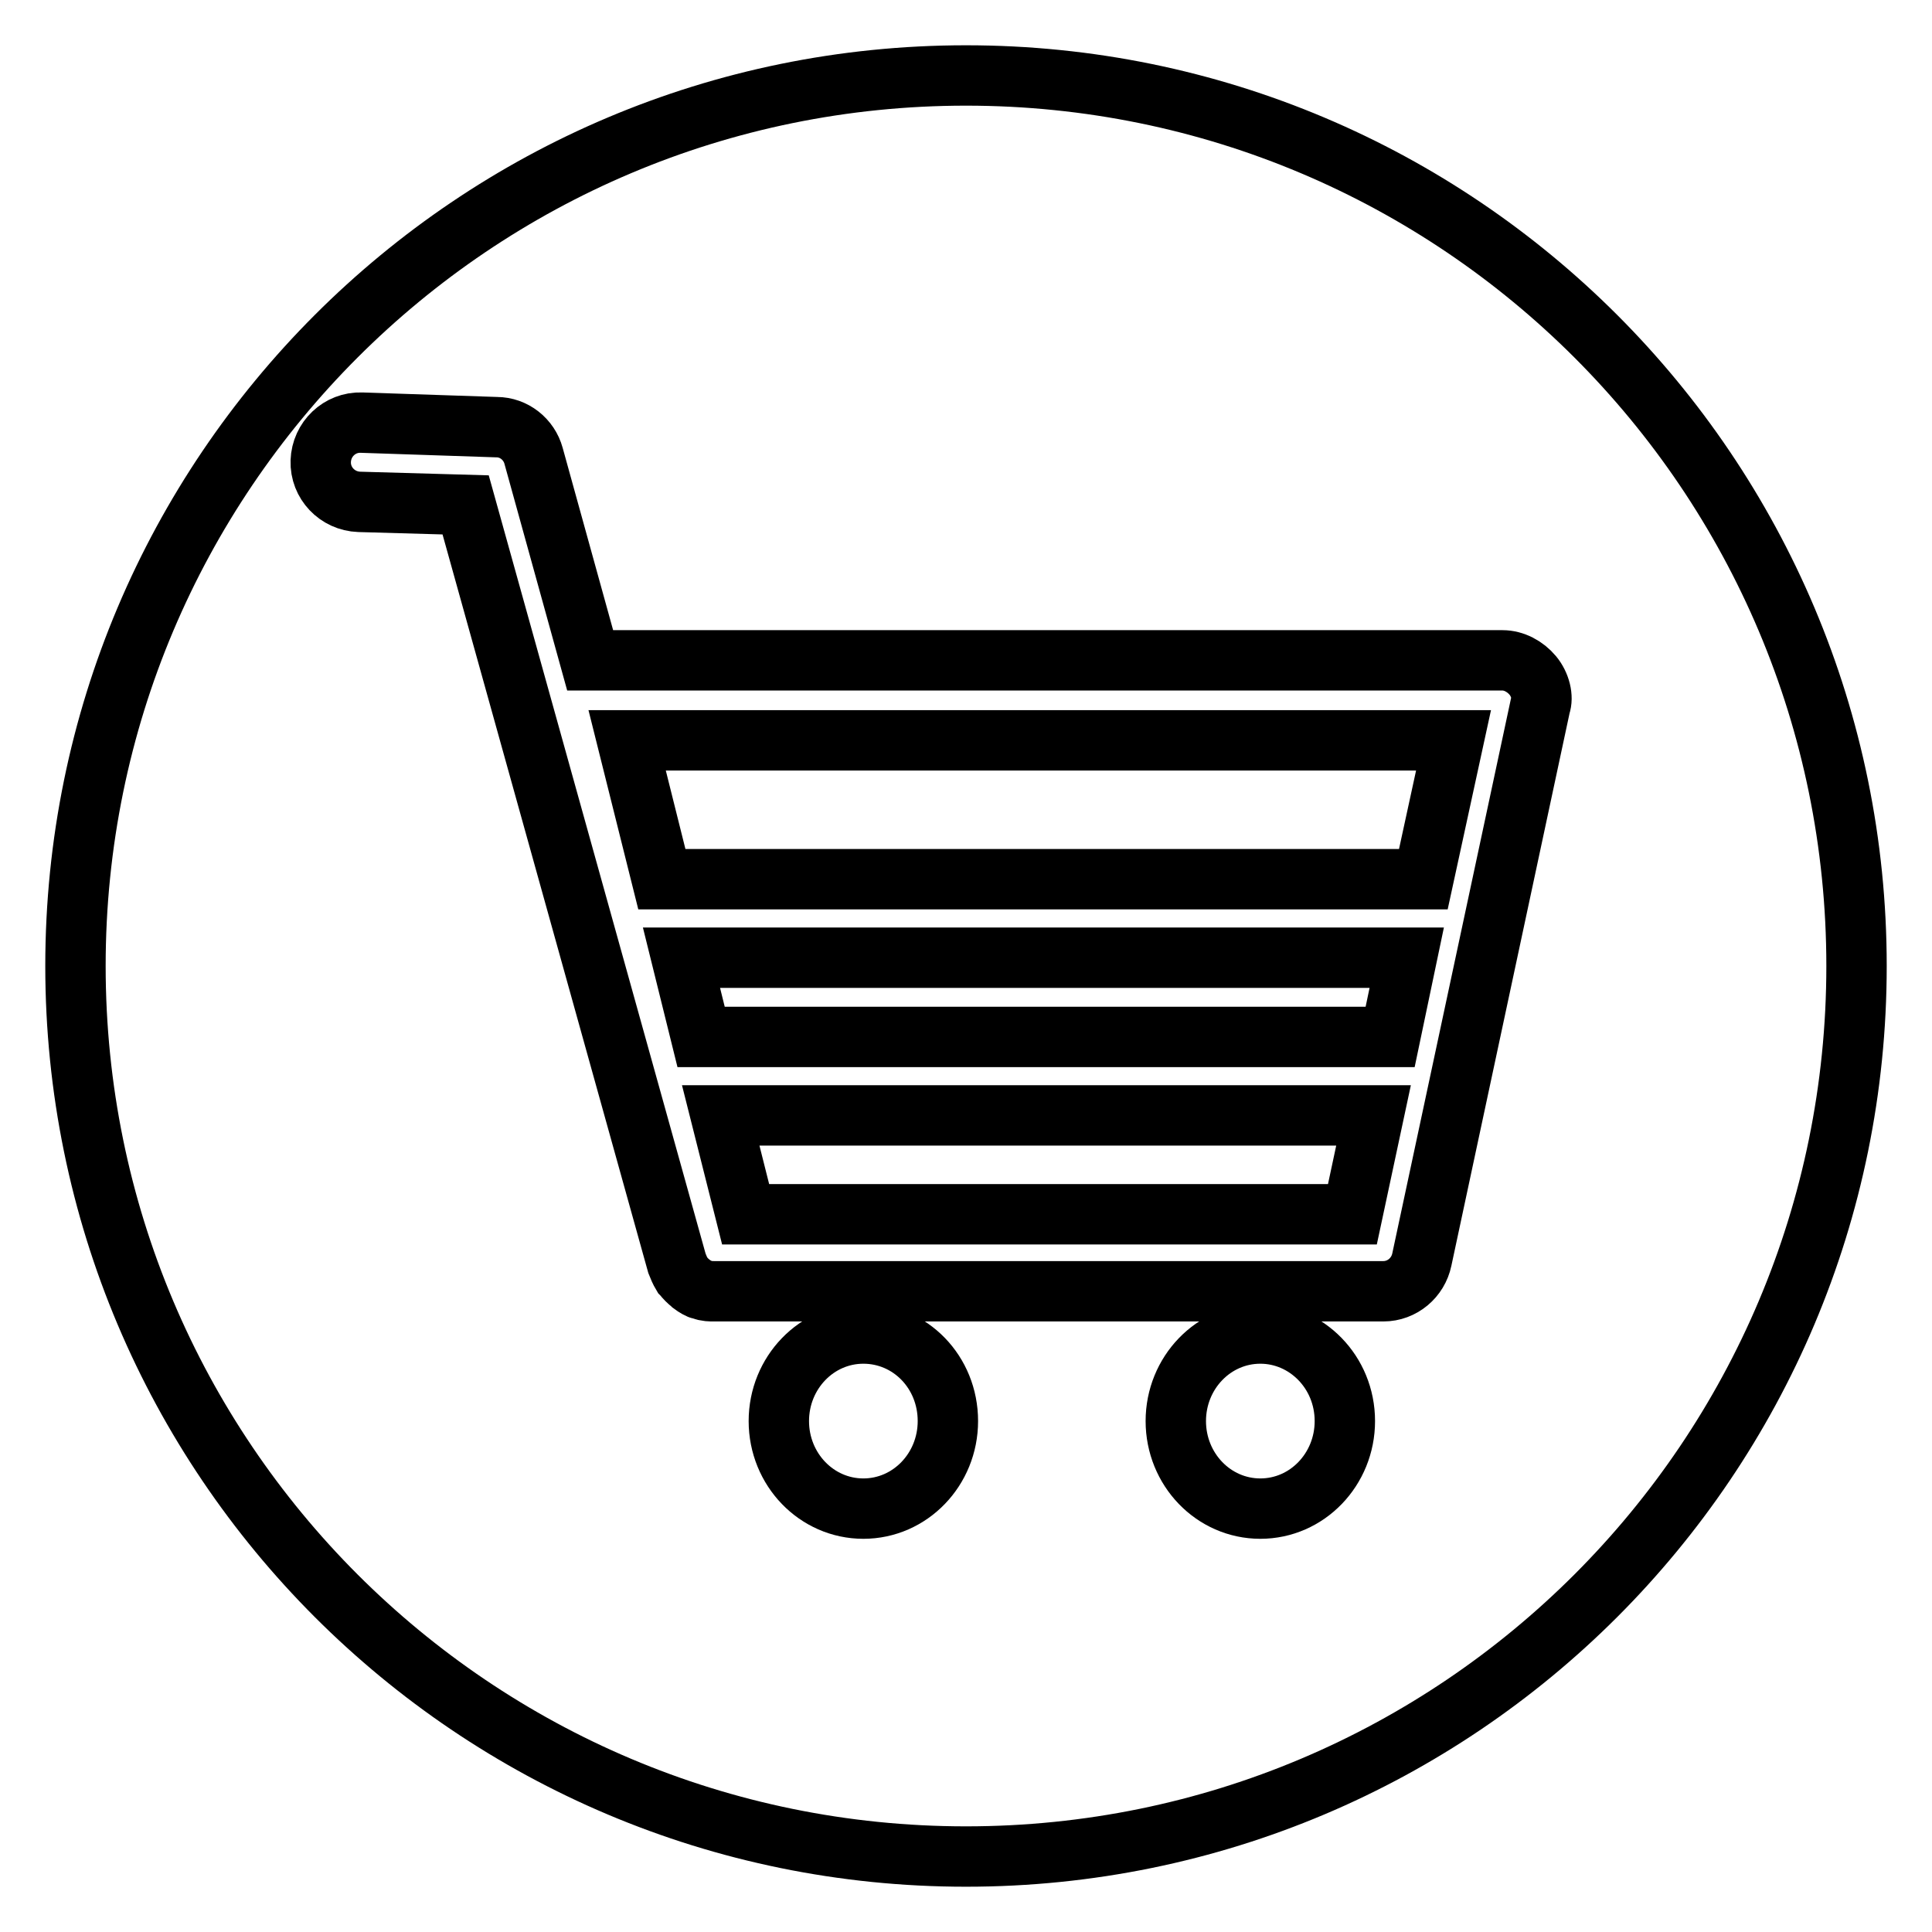 <?xml version="1.0" encoding="utf-8"?>
<!-- Svg Vector Icons : http://www.onlinewebfonts.com/icon -->
<!DOCTYPE svg PUBLIC "-//W3C//DTD SVG 1.1//EN" "http://www.w3.org/Graphics/SVG/1.1/DTD/svg11.dtd">
<svg version="1.1" xmlns="http://www.w3.org/2000/svg" xmlns:xlink="http://www.w3.org/1999/xlink" x="0px" y="0px" viewBox="0 0 256 256" enable-background="new 0 0 256 256" xml:space="preserve">
<g><g><path stroke-width="8" fill-opacity="0" stroke="#000000"  d="M10,128c0,65.2,52.8,118,118,118c65.2,0,118-52.8,118-118c0-65.2-52.8-118-118-118C62.8,10,10,62.8,10,128z"/><path stroke-width="8" fill-opacity="0" stroke="#000000"  d="M203.1,89.5c-1-1.2-2.5-2-4-2H78.2l-7.5-27.1c-0.6-2.2-2.6-3.8-4.9-3.8l-17.9-0.6c-2.9-0.1-5.3,2.2-5.4,5.1c-0.1,2.9,2.2,5.3,5.1,5.4l14.1,0.4l28,100.5c0,0,0,0,0,0c0.2,0.5,0.4,1,0.7,1.5c0,0,0,0,0.1,0.1c0.3,0.4,0.7,0.8,1.1,1.1c0,0,0,0,0.1,0.1c0.4,0.3,0.9,0.6,1.3,0.7c0,0,0.1,0,0.1,0c0.5,0.2,1,0.2,1.5,0.2l0,0c0,0,0,0,0,0h88.7c2.5,0,4.6-1.8,5.1-4.2l15.7-73.4C204.5,92.4,204.1,90.7,203.1,89.5L203.1,89.5L203.1,89.5z M192.6,98.1l-4,18.4c0,0,0,0,0,0H87.7l-4.6-18.4H192.6L192.6,98.1L192.6,98.1z M184.2,137.4H92.9l-2.6-10.5h96.1L184.2,137.4L184.2,137.4L184.2,137.4z M98.8,160.9l-3.3-13.1H182l-2.8,13.1H98.8L98.8,160.9L98.8,160.9z M114.4,176.7c-6.2,0-11.2,5.2-11.2,11.6c0,6.4,5,11.6,11.2,11.6c6.2,0,11.2-5.2,11.2-11.6C125.6,181.8,120.6,176.7,114.4,176.7 M167,176.7c-6.2,0-11.2,5.2-11.2,11.6c0,6.4,5,11.6,11.2,11.6c6.2,0,11.2-5.2,11.2-11.6C178.2,181.8,173.1,176.7,167,176.7"/></g></g>
</svg>
